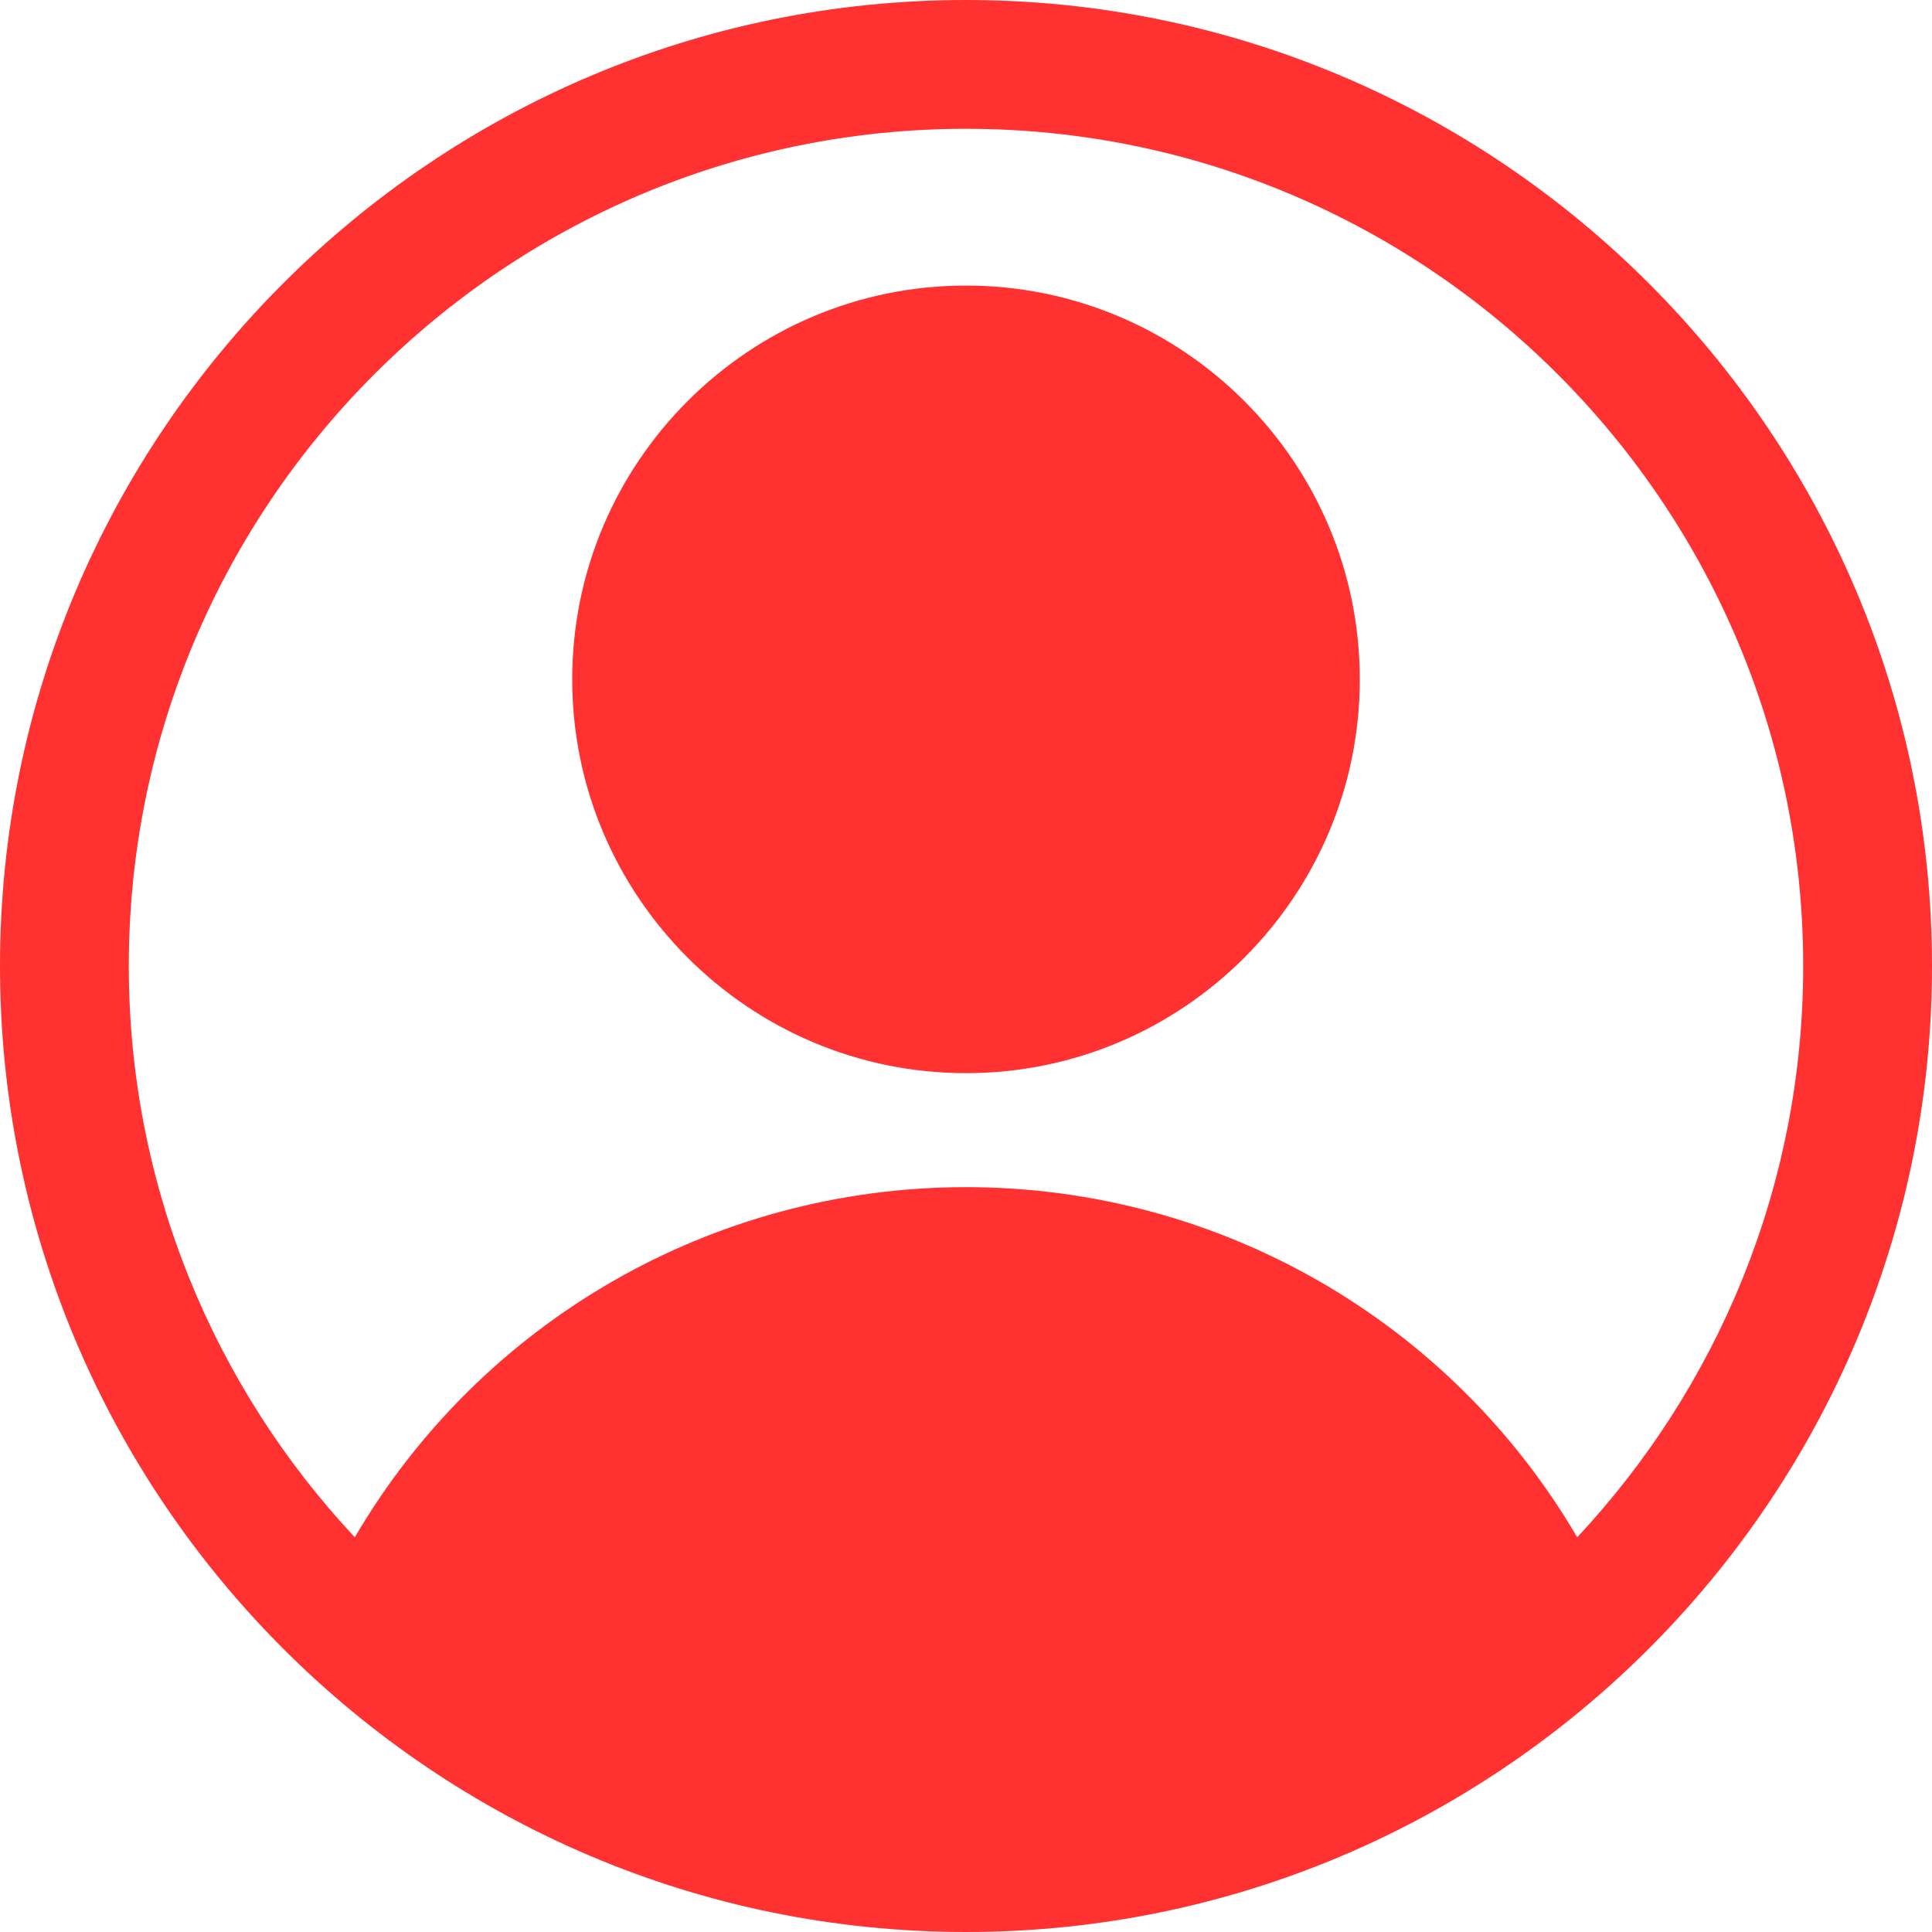 <?xml version="1.0" encoding="UTF-8" standalone="no"?><svg xmlns="http://www.w3.org/2000/svg" xmlns:xlink="http://www.w3.org/1999/xlink" fill="#ff3131" height="120" preserveAspectRatio="xMidYMid meet" version="1" viewBox="4.0 4.0 120.0 120.0" width="120" zoomAndPan="magnify"><g id="change1_1"><path d="M64,4C30.916,4,4,30.916,4,64s26.916,60,60,60s60-26.916,60-60S97.084,4,64,4z M101.963,99.482 c-7.826-13.369-22.175-21.746-37.965-21.746c-15.787,0-30.134,8.377-37.961,21.747C17.34,90.184,12,77.707,12,64 c0-28.673,23.327-52,52-52s52,23.327,52,52C116,77.707,110.66,90.184,101.963,99.482z"/><path d="M64,21.737c-13.486,0-24.459,10.972-24.459,24.459c0,13.487,10.973,24.46,24.459,24.46c13.487,0,24.46-10.973,24.46-24.46 C88.46,32.709,77.487,21.737,64,21.737z"/></g></svg>